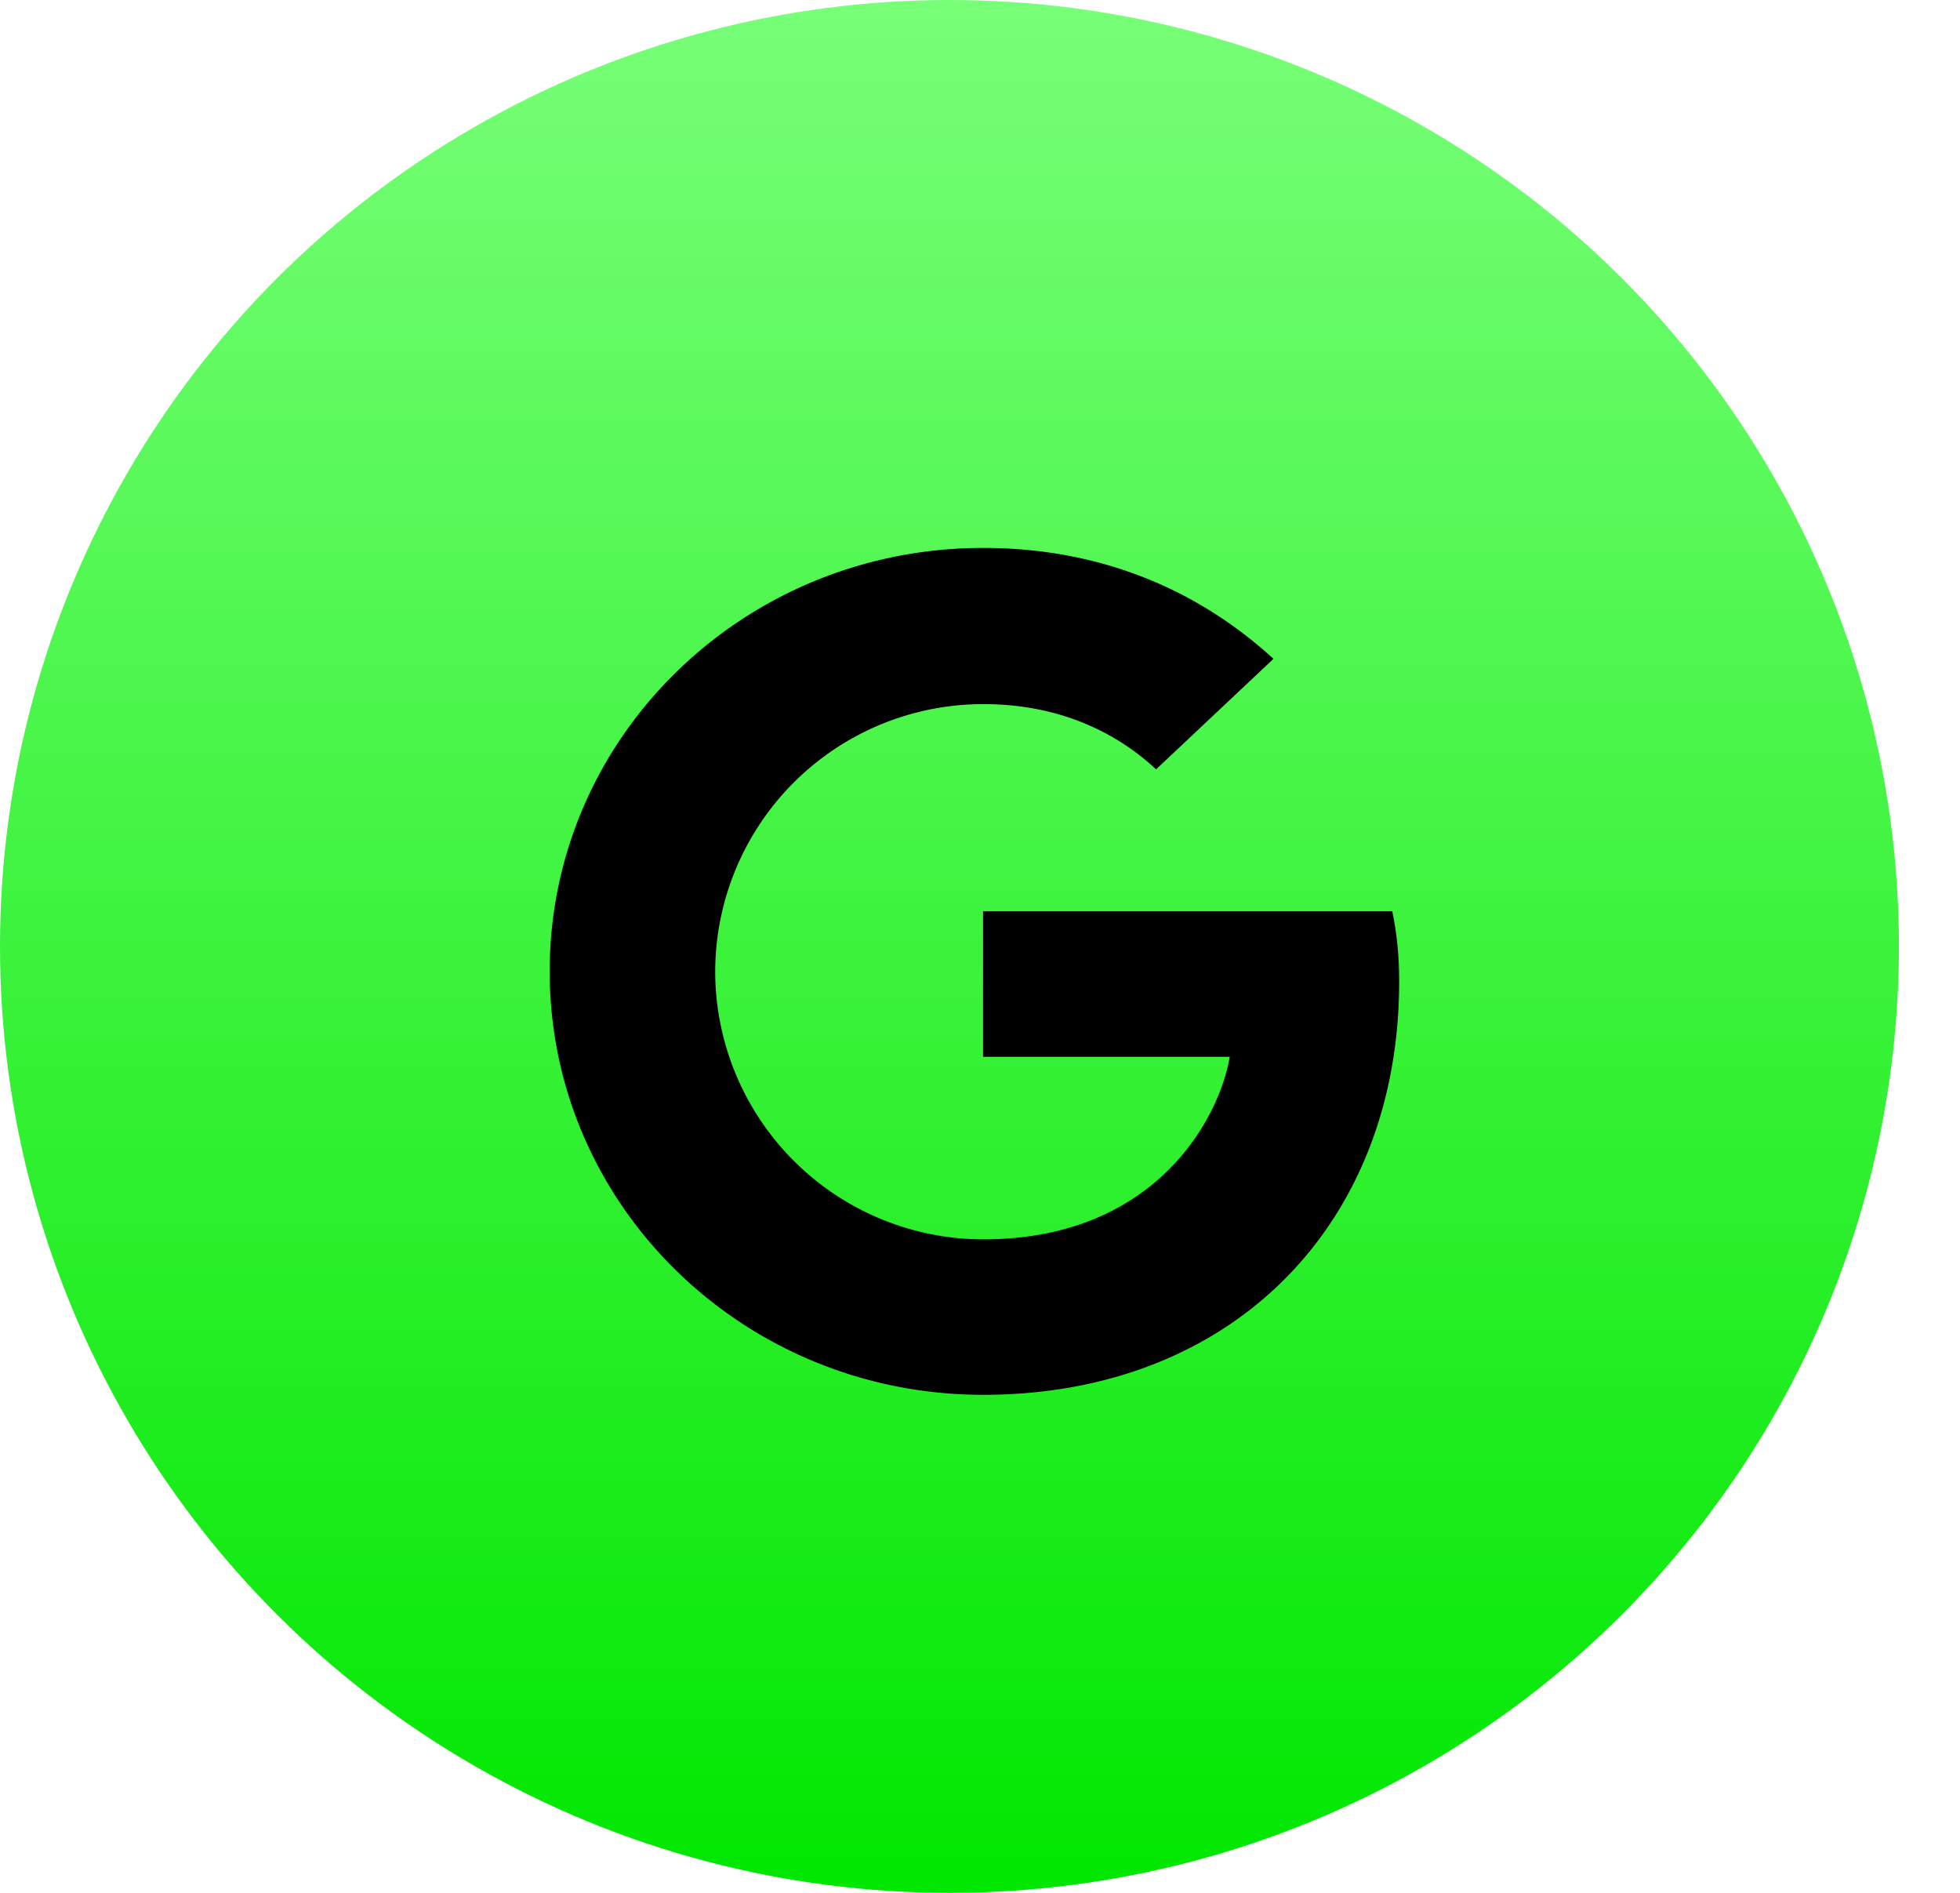 <svg width="29" height="28" viewBox="0 0 29 28" xmlns="http://www.w3.org/2000/svg">
    <defs>
        <linearGradient x1="50%" y1="0%" x2="50%" y2="100%" id="832cb4i15a">
            <stop stop-color="#78FF78" offset="0%"/>
            <stop stop-color="#00E700" offset="100%"/>
        </linearGradient>
    </defs>
    <g fill="none" fill-rule="evenodd">
        <ellipse fill="url(#832cb4i15a)" cx="14.048" cy="14" rx="14.048" ry="14"/>
        <path d="M8.133 14.368c0-3.463 2.867-6.263 6.413-6.263 1.731 0 3.174.614 4.296 1.641l-1.737 1.635c-.475-.445-1.302-.965-2.553-.965a3.964 3.964 0 0 0-3.97 3.959 3.968 3.968 0 0 0 3.97 3.958c2.54 0 3.489-1.785 3.643-2.7h-3.65V13.48H20.6c.064.313.102.633.102 1.04 0 3.576-2.456 6.113-6.156 6.113-3.546 0-6.413-2.8-6.413-6.264z" fill="#000"/>
    </g>
</svg>
